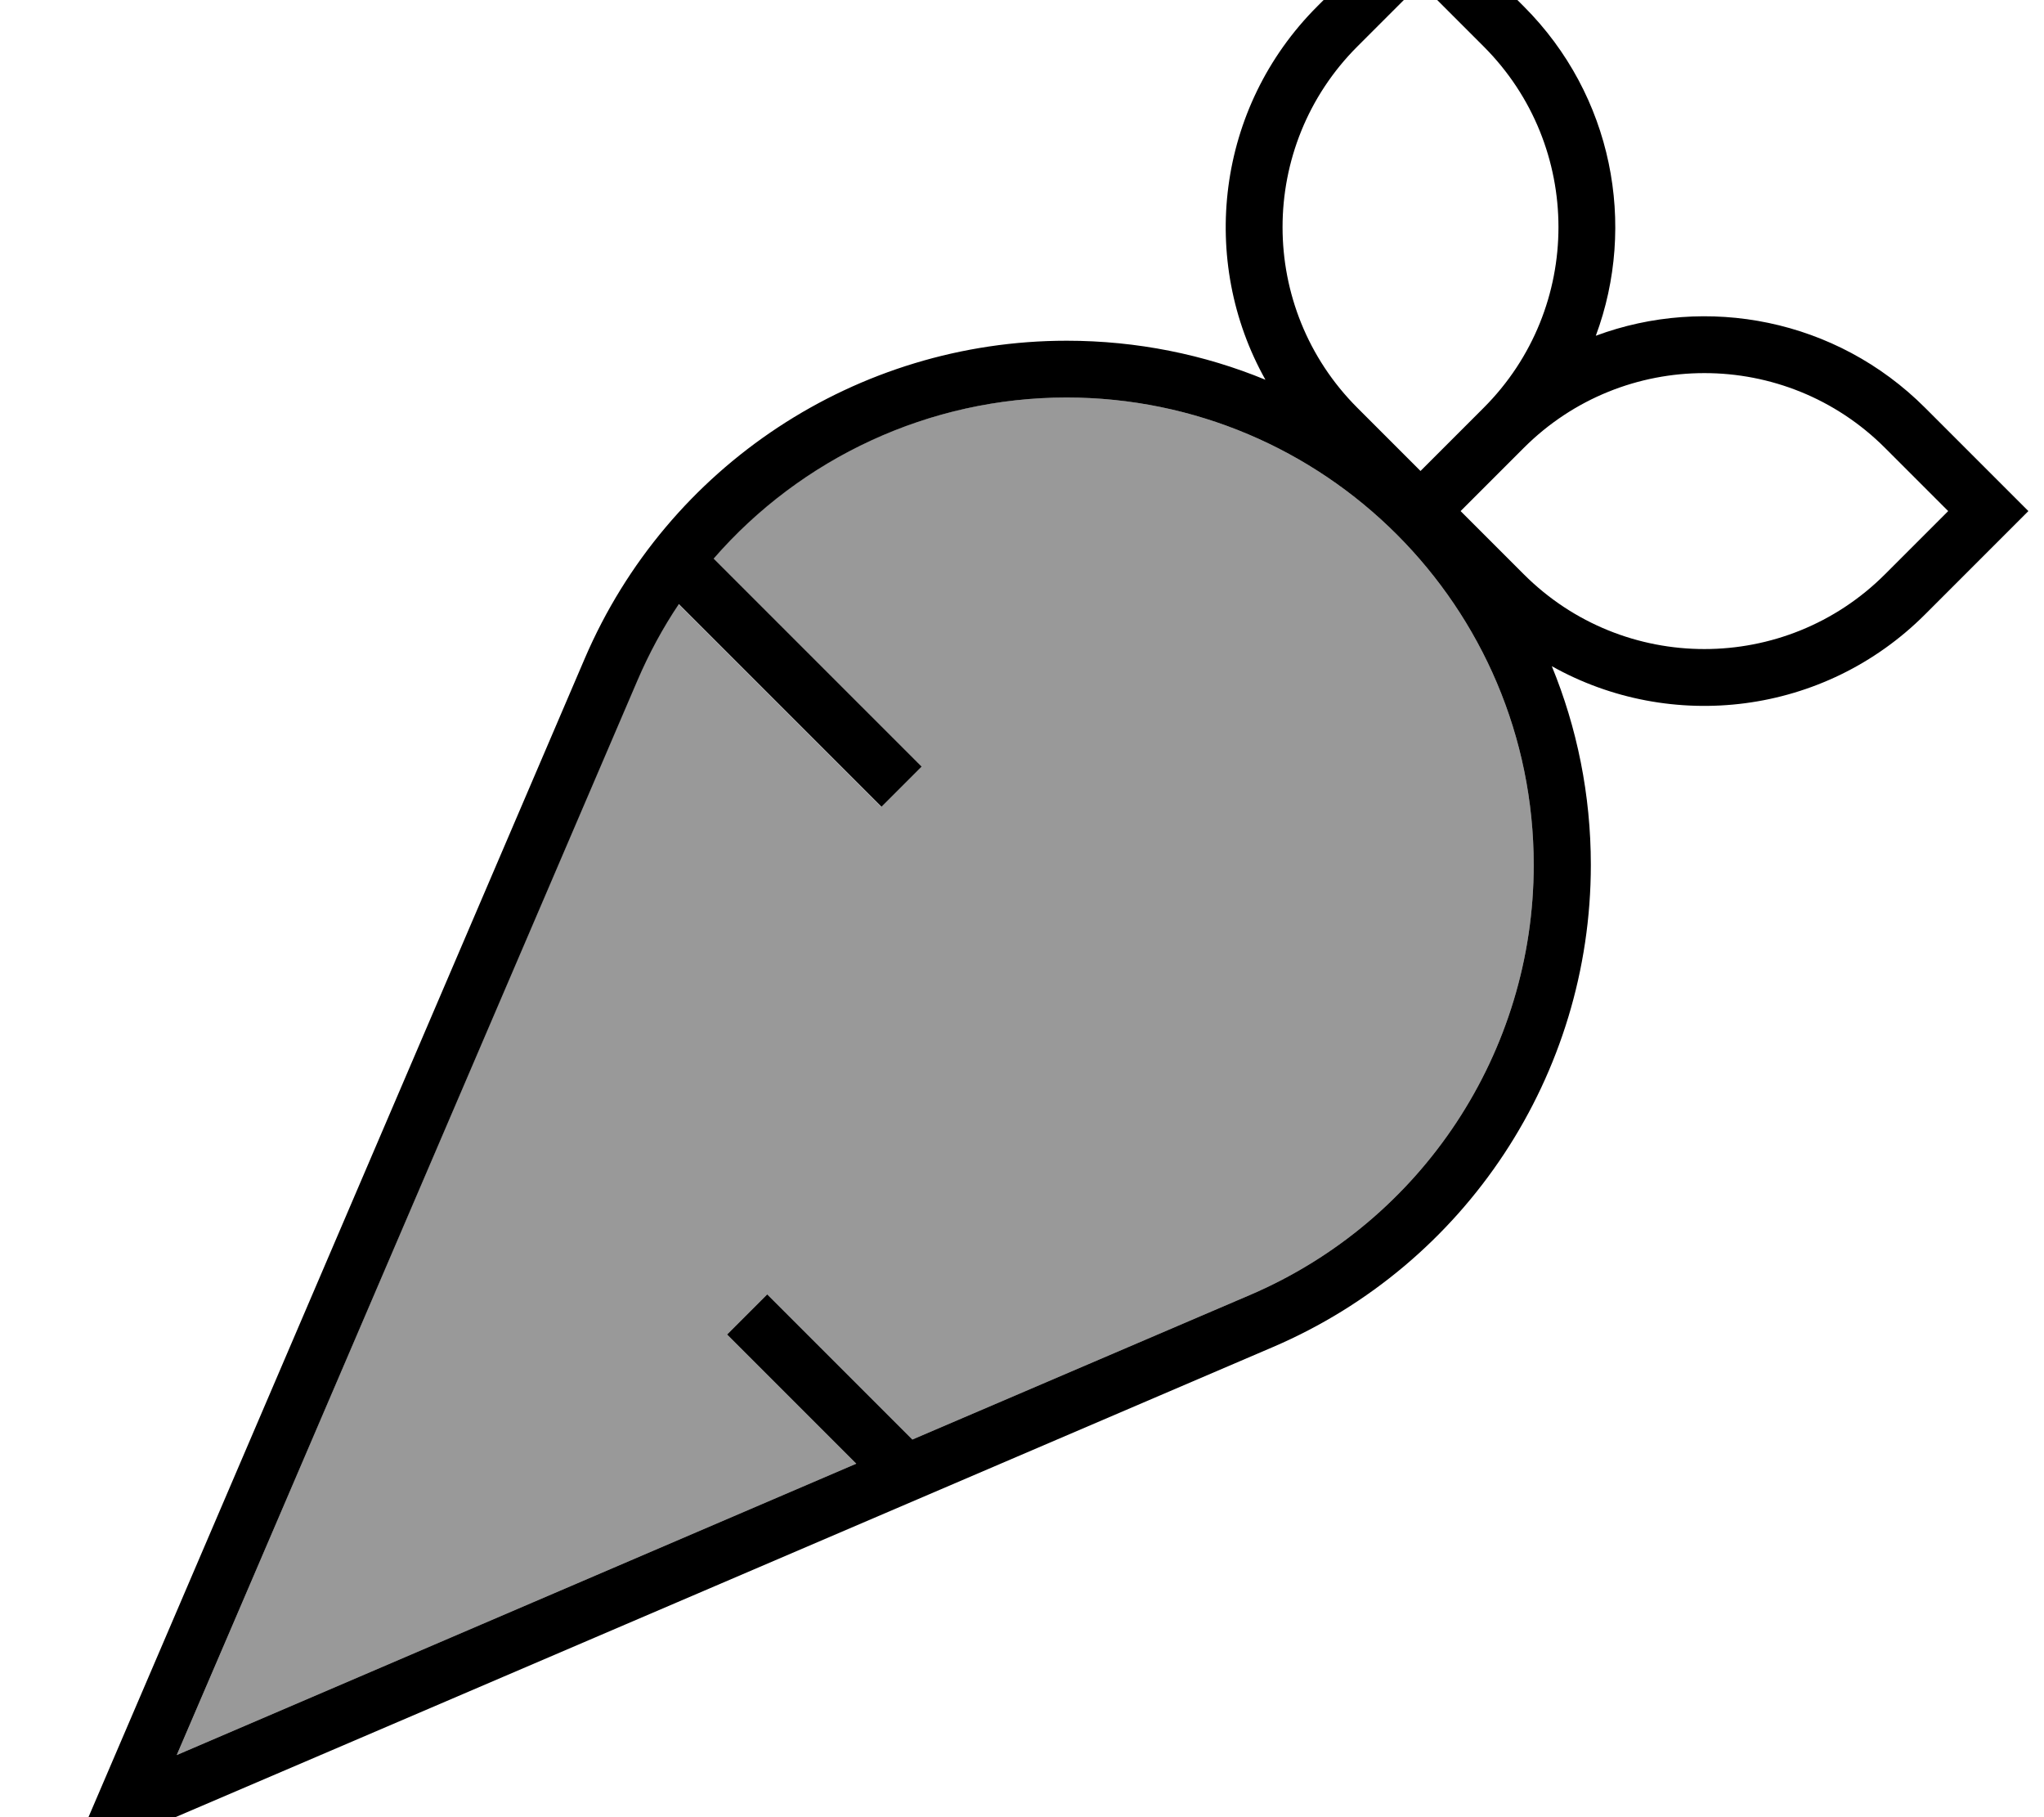 <svg xmlns="http://www.w3.org/2000/svg" viewBox="0 0 576 512"><!--! Font Awesome Pro 7.0.0 by @fontawesome - https://fontawesome.com License - https://fontawesome.com/license (Commercial License) Copyright 2025 Fonticons, Inc. --><path style="fill:currentColor;opacity:.4" d="M49.8 494.5c4.8-2.1 68.7-29.4 191.5-82.1l-30.7-30.7-5.7-5.7 11.3-11.3 5.7 5.7 32 32 3.2 3.2 95.3-40.8c48.4-20.8 79.8-68.4 79.8-121.1 0-72.7-59-131.7-131.7-131.7-38.8 0-74.9 17.1-99.5 45.4l52.9 52.9 5.7 5.7-11.3 11.3-5.7-5.7-51.4-51.4c-4.5 6.7-8.4 13.9-11.7 21.6L65.6 457.7 49.8 494.5z"/><path style="fill:currentColor;opacity:1" d="M400.3-27.3c.8 .8 10.5 10.5 29.1 29.1 25.1 25.1 31.9 61.6 20.3 92.8 31.2-11.6 67.7-4.8 92.8 20.3 18.6 18.6 28.3 28.3 29.1 29.1-.8 .8-10.5 10.5-29.1 29.1-28.5 28.5-71.7 33.4-105.2 14.6 7.1 17.3 11 36.2 11 56 0 59.1-35.2 112.5-89.5 135.8L92.9 493.4c-40 17.1-64.5 27.6-73.5 31.5 3.9-9.1 14.4-33.6 31.5-73.5L164.8 185.5c23.3-54.3 76.7-89.5 135.8-89.5 19.8 0 38.8 3.9 56 11-18.8-33.5-13.9-76.7 14.6-105.2 18.6-18.6 28.3-28.3 29.1-29.1zm17.8 142.2c28.1-28.1 28.1-73.7 0-101.8L400.3-4.7 382.5 13.1c-28.1 28.1-28.1 73.7 0 101.8l17.8 17.8 17.8-17.8zM411.6 144l17.8 17.8c28.1 28.1 73.7 28.1 101.8 0L549 144 531.2 126.2c-28.1-28.1-73.7-28.1-101.8 0 0 0 0 0 0 0L411.6 144zm-111-32c-38.8 0-74.9 17.1-99.5 45.4l52.9 52.9 5.7 5.7-11.3 11.3-5.7-5.7-51.4-51.4c-4.5 6.7-8.4 13.9-11.7 21.6L65.6 457.7 49.8 494.5c4.8-2.1 68.7-29.4 191.5-82.1l-30.7-30.7-5.7-5.7 11.3-11.3 5.7 5.7 32 32 3.2 3.2 95.3-40.8c48.4-20.8 79.8-68.4 79.8-121.1 0-72.7-59-131.7-131.7-131.7z"/></svg>